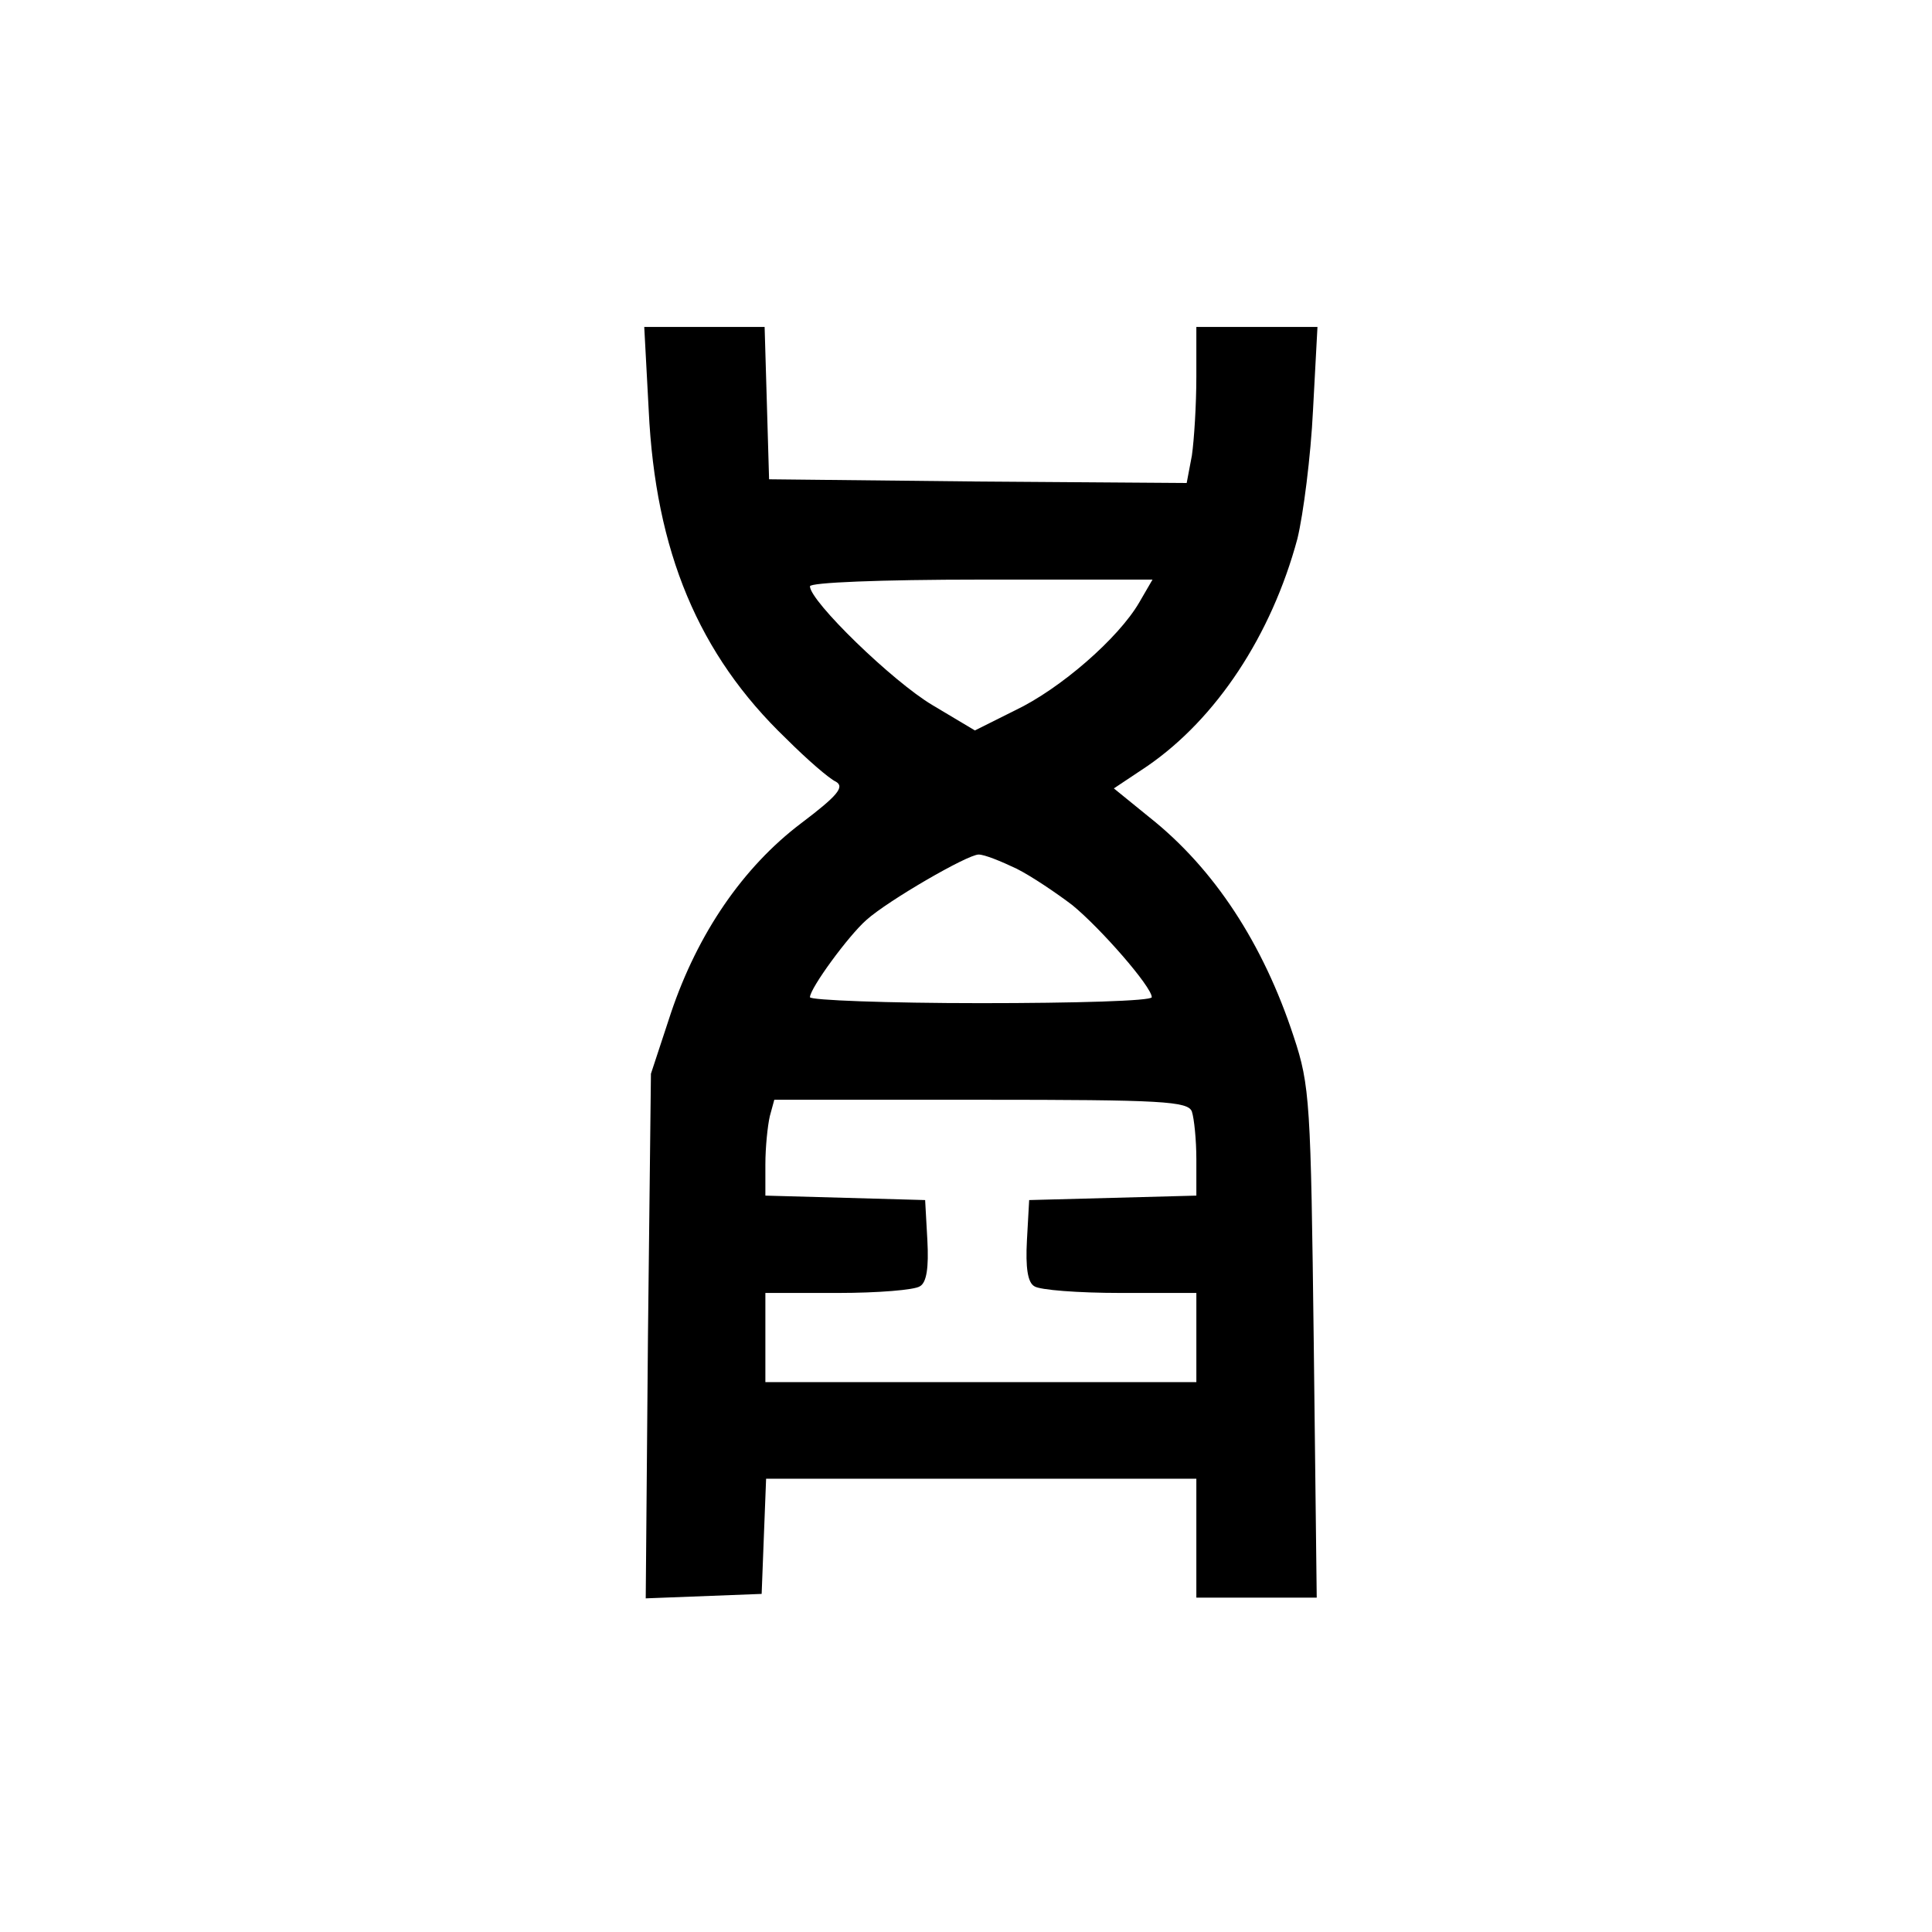 <?xml version="1.0" standalone="no"?>
<!DOCTYPE svg PUBLIC "-//W3C//DTD SVG 20010904//EN"
 "http://www.w3.org/TR/2001/REC-SVG-20010904/DTD/svg10.dtd">
<svg version="1.0" xmlns="http://www.w3.org/2000/svg"
 width="260pt" height="260pt" viewBox="0 0 260 260"
 preserveAspectRatio="xMidYMid meet">
<g transform="translate(0,260) scale(0.1,-0.1)"
fill="#000000" stroke="none">
<path d="M873 2048 c9 -190 67 -329 185 -442 28 -28 58 -54 67 -58 12 -7 2
-19 -47 -56 -78 -59 -139 -148 -175 -255 l-27 -82 -4 -353 -3 -353 78 3 78 3
3 78 3 77 289 0 290 0 0 -80 0 -80 81 0 81 0 -4 343 c-4 323 -5 346 -27 412
-41 125 -107 226 -194 295 l-48 39 45 30 c93 64 167 176 202 306 8 33 18 111
21 173 l6 112 -82 0 -81 0 0 -67 c0 -38 -3 -85 -6 -106 l-7 -37 -281 2 -281 3
-3 103 -3 102 -81 0 -81 0 6 -112z m660 -259 c-28 -48 -106 -116 -167 -145
l-54 -27 -57 34 c-54 32 -165 140 -165 160 0 5 93 9 231 9 l230 0 -18 -31z
m-165 -358 c20 -10 54 -33 75 -49 38 -31 107 -110 107 -124 0 -5 -103 -8 -230
-8 -126 0 -230 4 -230 8 0 12 52 83 76 104 29 26 136 88 151 88 8 0 30 -9 51
-19z m236 -327 c3 -9 6 -38 6 -64 l0 -49 -112 -3 -113 -3 -3 -54 c-2 -37 1
-57 10 -62 7 -5 59 -9 116 -9 l102 0 0 -60 0 -60 -290 0 -290 0 0 60 0 60 98
0 c53 0 103 4 110 9 9 5 12 25 10 62 l-3 54 -107 3 -108 3 0 42 c0 23 3 52 6
65 l6 22 278 0 c244 0 279 -2 284 -16z"/>
</g>
</svg>
